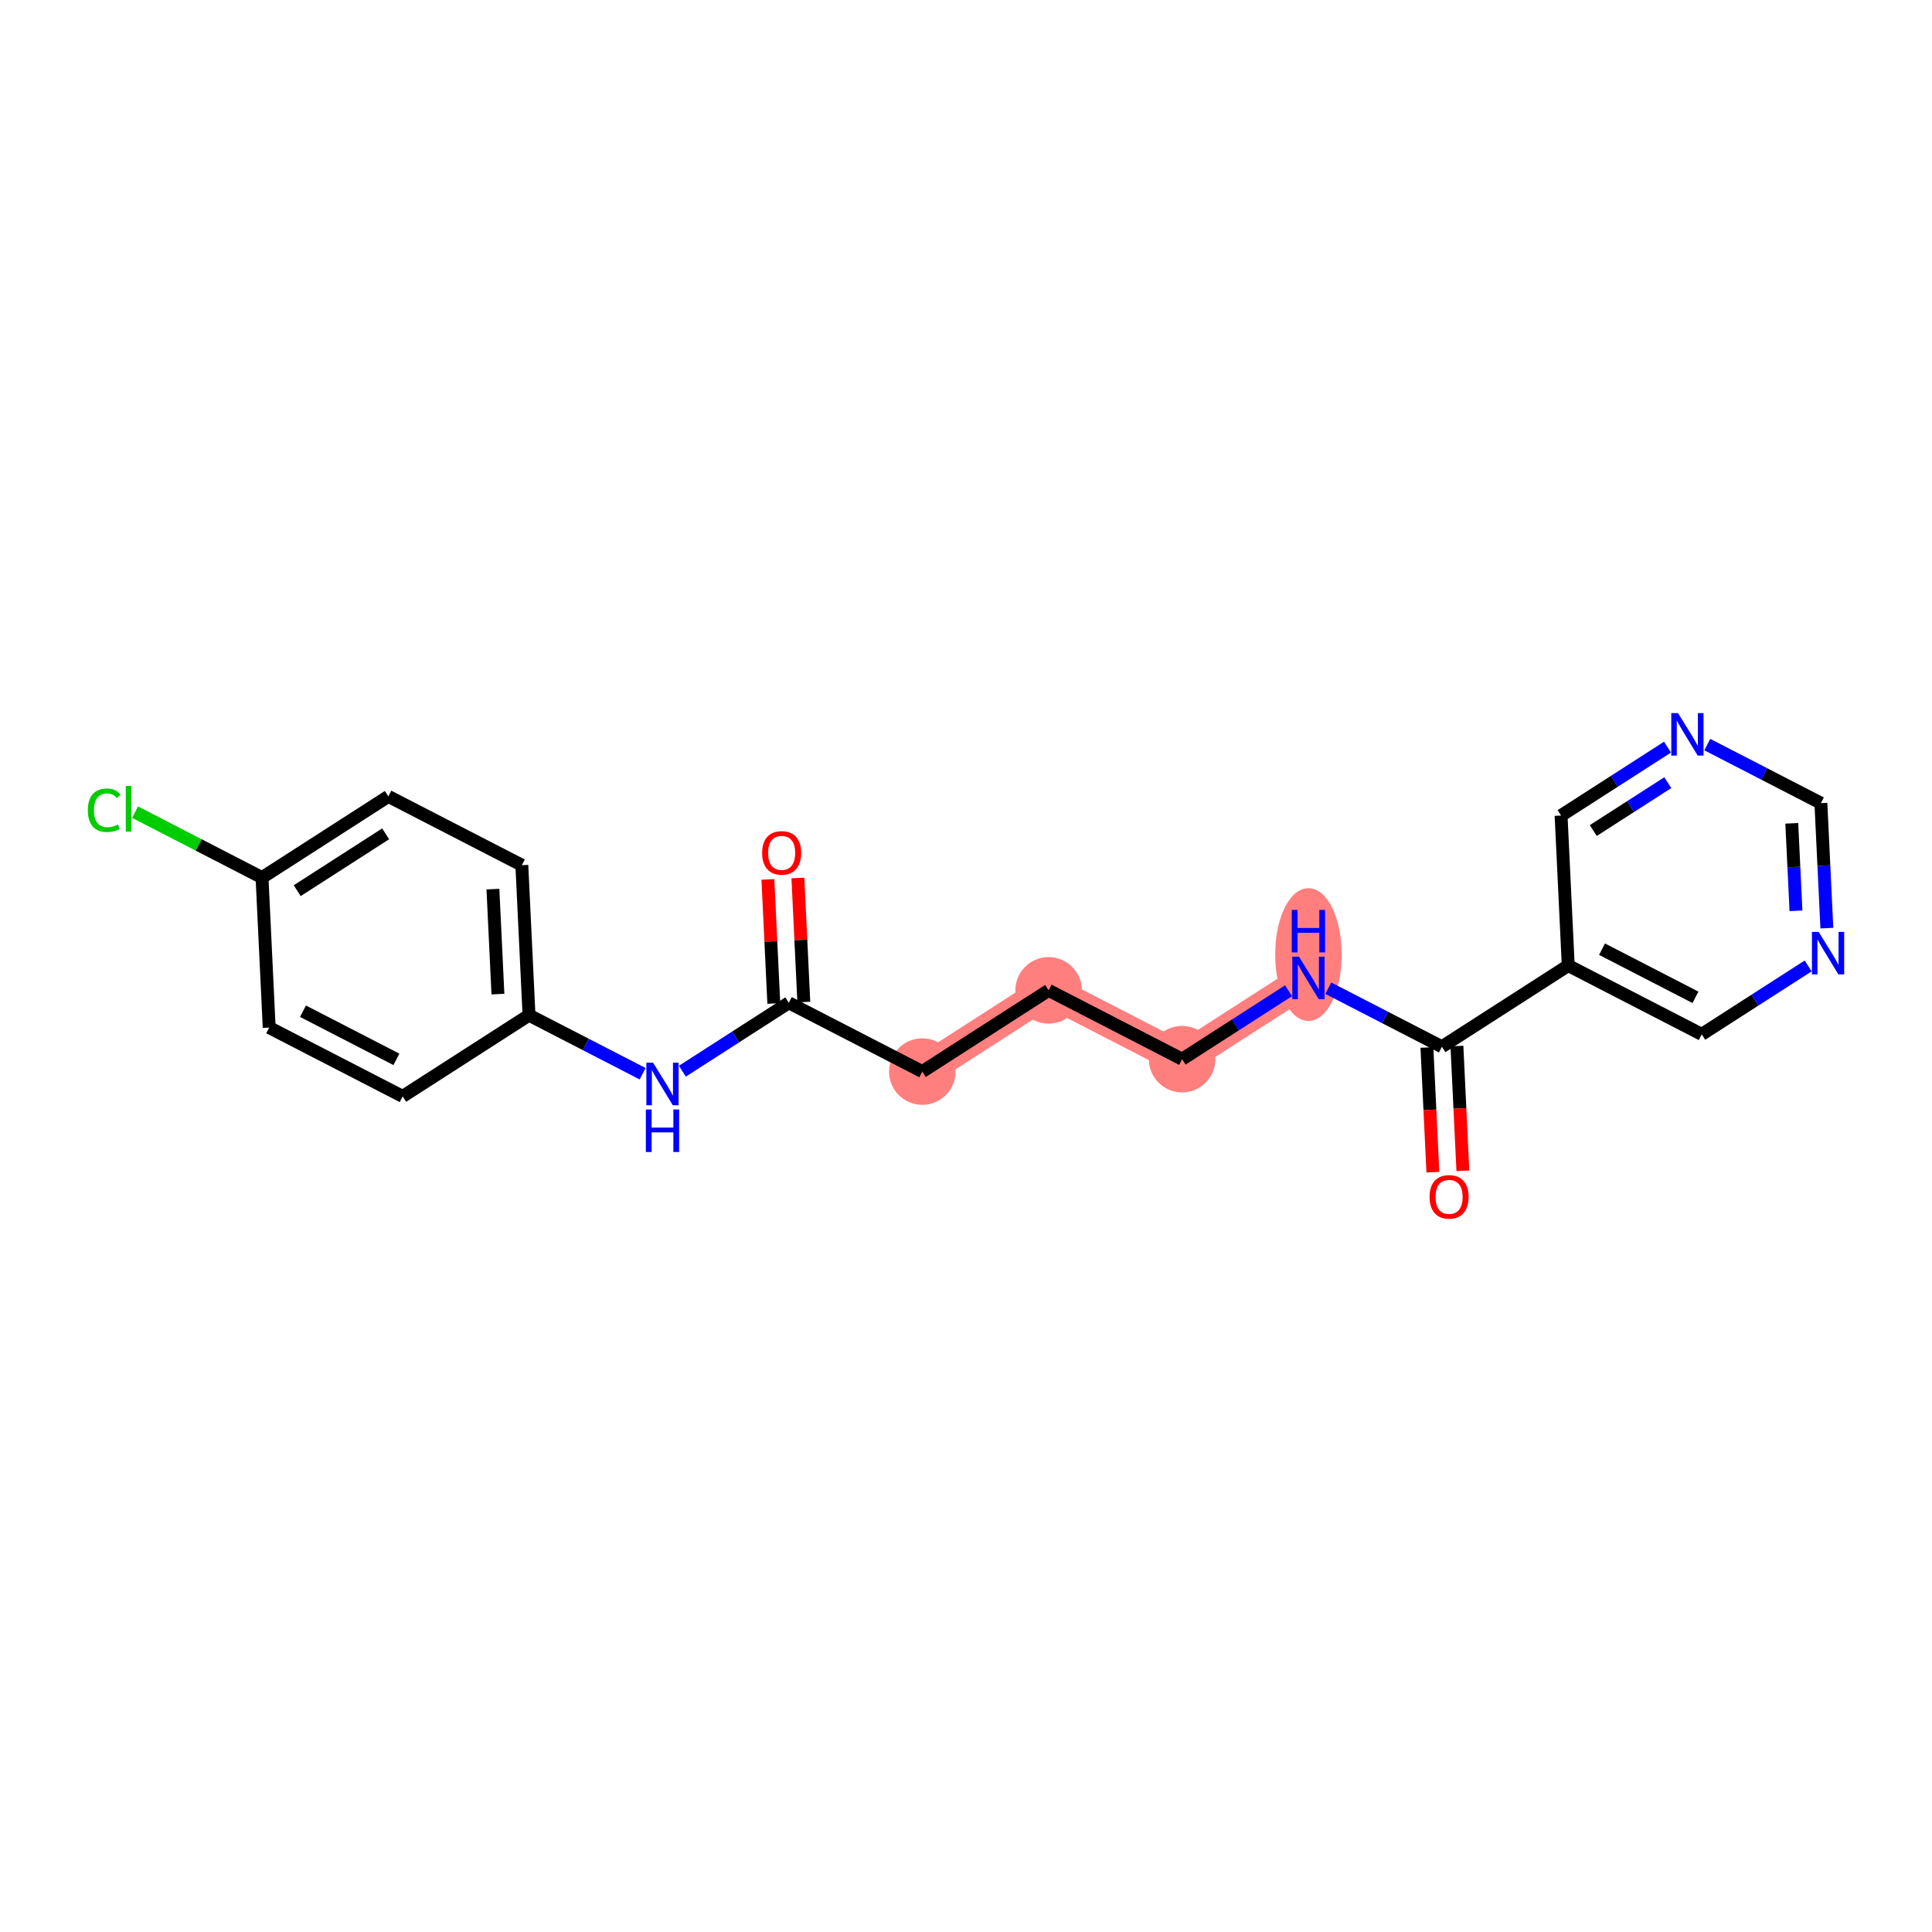 <?xml version='1.0' encoding='iso-8859-1'?>
<svg version='1.1' baseProfile='full'
              xmlns='http://www.w3.org/2000/svg'
                      xmlns:rdkit='http://www.rdkit.org/xml'
                      xmlns:xlink='http://www.w3.org/1999/xlink'
                  xml:space='preserve'
width='300px' height='300px' viewBox='0 0 300 300'>
<!-- END OF HEADER -->
<rect style='opacity:1.0;fill:#FFFFFF;stroke:none' width='300' height='300' x='0' y='0'> </rect>
<rect style='opacity:1.0;fill:#FFFFFF;stroke:none' width='300' height='300' x='0' y='0'> </rect>
<path d='M 143.214,166.393 L 162.83,153.783' style='fill:none;fill-rule:evenodd;stroke:#FF7F7F;stroke-width:5.0px;stroke-linecap:butt;stroke-linejoin:miter;stroke-opacity:1' />
<path d='M 162.83,153.783 L 183.558,164.466' style='fill:none;fill-rule:evenodd;stroke:#FF7F7F;stroke-width:5.0px;stroke-linecap:butt;stroke-linejoin:miter;stroke-opacity:1' />
<path d='M 183.558,164.466 L 203.173,151.857' style='fill:none;fill-rule:evenodd;stroke:#FF7F7F;stroke-width:5.0px;stroke-linecap:butt;stroke-linejoin:miter;stroke-opacity:1' />
<ellipse cx='143.214' cy='166.393' rx='4.664' ry='4.664'  style='fill:#FF7F7F;fill-rule:evenodd;stroke:#FF7F7F;stroke-width:1.0px;stroke-linecap:butt;stroke-linejoin:miter;stroke-opacity:1' />
<ellipse cx='162.83' cy='153.783' rx='4.664' ry='4.664'  style='fill:#FF7F7F;fill-rule:evenodd;stroke:#FF7F7F;stroke-width:1.0px;stroke-linecap:butt;stroke-linejoin:miter;stroke-opacity:1' />
<ellipse cx='183.558' cy='164.466' rx='4.664' ry='4.664'  style='fill:#FF7F7F;fill-rule:evenodd;stroke:#FF7F7F;stroke-width:1.0px;stroke-linecap:butt;stroke-linejoin:miter;stroke-opacity:1' />
<ellipse cx='203.173' cy='148.225' rx='4.664' ry='9.806'  style='fill:#FF7F7F;fill-rule:evenodd;stroke:#FF7F7F;stroke-width:1.0px;stroke-linecap:butt;stroke-linejoin:miter;stroke-opacity:1' />
<path class='bond-0 atom-0 atom-1' d='M 119.237,136.554 L 119.697,146.187' style='fill:none;fill-rule:evenodd;stroke:#FF0000;stroke-width:2.0px;stroke-linecap:butt;stroke-linejoin:miter;stroke-opacity:1' />
<path class='bond-0 atom-0 atom-1' d='M 119.697,146.187 L 120.157,155.821' style='fill:none;fill-rule:evenodd;stroke:#000000;stroke-width:2.0px;stroke-linecap:butt;stroke-linejoin:miter;stroke-opacity:1' />
<path class='bond-0 atom-0 atom-1' d='M 123.896,136.331 L 124.356,145.965' style='fill:none;fill-rule:evenodd;stroke:#FF0000;stroke-width:2.0px;stroke-linecap:butt;stroke-linejoin:miter;stroke-opacity:1' />
<path class='bond-0 atom-0 atom-1' d='M 124.356,145.965 L 124.816,155.599' style='fill:none;fill-rule:evenodd;stroke:#000000;stroke-width:2.0px;stroke-linecap:butt;stroke-linejoin:miter;stroke-opacity:1' />
<path class='bond-1 atom-1 atom-2' d='M 122.487,155.71 L 143.214,166.393' style='fill:none;fill-rule:evenodd;stroke:#000000;stroke-width:2.0px;stroke-linecap:butt;stroke-linejoin:miter;stroke-opacity:1' />
<path class='bond-13 atom-1 atom-14' d='M 122.487,155.71 L 114.223,161.022' style='fill:none;fill-rule:evenodd;stroke:#000000;stroke-width:2.0px;stroke-linecap:butt;stroke-linejoin:miter;stroke-opacity:1' />
<path class='bond-13 atom-1 atom-14' d='M 114.223,161.022 L 105.959,166.335' style='fill:none;fill-rule:evenodd;stroke:#0000FF;stroke-width:2.0px;stroke-linecap:butt;stroke-linejoin:miter;stroke-opacity:1' />
<path class='bond-2 atom-2 atom-3' d='M 143.214,166.393 L 162.83,153.783' style='fill:none;fill-rule:evenodd;stroke:#000000;stroke-width:2.0px;stroke-linecap:butt;stroke-linejoin:miter;stroke-opacity:1' />
<path class='bond-3 atom-3 atom-4' d='M 162.83,153.783 L 183.558,164.466' style='fill:none;fill-rule:evenodd;stroke:#000000;stroke-width:2.0px;stroke-linecap:butt;stroke-linejoin:miter;stroke-opacity:1' />
<path class='bond-4 atom-4 atom-5' d='M 183.558,164.466 L 191.822,159.154' style='fill:none;fill-rule:evenodd;stroke:#000000;stroke-width:2.0px;stroke-linecap:butt;stroke-linejoin:miter;stroke-opacity:1' />
<path class='bond-4 atom-4 atom-5' d='M 191.822,159.154 L 200.086,153.841' style='fill:none;fill-rule:evenodd;stroke:#0000FF;stroke-width:2.0px;stroke-linecap:butt;stroke-linejoin:miter;stroke-opacity:1' />
<path class='bond-5 atom-5 atom-6' d='M 206.26,153.448 L 215.081,157.994' style='fill:none;fill-rule:evenodd;stroke:#0000FF;stroke-width:2.0px;stroke-linecap:butt;stroke-linejoin:miter;stroke-opacity:1' />
<path class='bond-5 atom-5 atom-6' d='M 215.081,157.994 L 223.901,162.539' style='fill:none;fill-rule:evenodd;stroke:#000000;stroke-width:2.0px;stroke-linecap:butt;stroke-linejoin:miter;stroke-opacity:1' />
<path class='bond-6 atom-6 atom-7' d='M 221.571,162.651 L 222.034,172.336' style='fill:none;fill-rule:evenodd;stroke:#000000;stroke-width:2.0px;stroke-linecap:butt;stroke-linejoin:miter;stroke-opacity:1' />
<path class='bond-6 atom-6 atom-7' d='M 222.034,172.336 L 222.497,182.021' style='fill:none;fill-rule:evenodd;stroke:#FF0000;stroke-width:2.0px;stroke-linecap:butt;stroke-linejoin:miter;stroke-opacity:1' />
<path class='bond-6 atom-6 atom-7' d='M 226.23,162.428 L 226.692,172.113' style='fill:none;fill-rule:evenodd;stroke:#000000;stroke-width:2.0px;stroke-linecap:butt;stroke-linejoin:miter;stroke-opacity:1' />
<path class='bond-6 atom-6 atom-7' d='M 226.692,172.113 L 227.155,181.798' style='fill:none;fill-rule:evenodd;stroke:#FF0000;stroke-width:2.0px;stroke-linecap:butt;stroke-linejoin:miter;stroke-opacity:1' />
<path class='bond-7 atom-6 atom-8' d='M 223.901,162.539 L 243.516,149.93' style='fill:none;fill-rule:evenodd;stroke:#000000;stroke-width:2.0px;stroke-linecap:butt;stroke-linejoin:miter;stroke-opacity:1' />
<path class='bond-8 atom-8 atom-9' d='M 243.516,149.93 L 264.244,160.613' style='fill:none;fill-rule:evenodd;stroke:#000000;stroke-width:2.0px;stroke-linecap:butt;stroke-linejoin:miter;stroke-opacity:1' />
<path class='bond-8 atom-8 atom-9' d='M 248.762,147.387 L 263.271,154.865' style='fill:none;fill-rule:evenodd;stroke:#000000;stroke-width:2.0px;stroke-linecap:butt;stroke-linejoin:miter;stroke-opacity:1' />
<path class='bond-21 atom-13 atom-8' d='M 242.404,126.638 L 243.516,149.93' style='fill:none;fill-rule:evenodd;stroke:#000000;stroke-width:2.0px;stroke-linecap:butt;stroke-linejoin:miter;stroke-opacity:1' />
<path class='bond-9 atom-9 atom-10' d='M 264.244,160.613 L 272.508,155.3' style='fill:none;fill-rule:evenodd;stroke:#000000;stroke-width:2.0px;stroke-linecap:butt;stroke-linejoin:miter;stroke-opacity:1' />
<path class='bond-9 atom-9 atom-10' d='M 272.508,155.3 L 280.772,149.988' style='fill:none;fill-rule:evenodd;stroke:#0000FF;stroke-width:2.0px;stroke-linecap:butt;stroke-linejoin:miter;stroke-opacity:1' />
<path class='bond-10 atom-10 atom-11' d='M 283.674,144.119 L 283.21,134.415' style='fill:none;fill-rule:evenodd;stroke:#0000FF;stroke-width:2.0px;stroke-linecap:butt;stroke-linejoin:miter;stroke-opacity:1' />
<path class='bond-10 atom-10 atom-11' d='M 283.21,134.415 L 282.747,124.711' style='fill:none;fill-rule:evenodd;stroke:#000000;stroke-width:2.0px;stroke-linecap:butt;stroke-linejoin:miter;stroke-opacity:1' />
<path class='bond-10 atom-10 atom-11' d='M 278.876,141.43 L 278.552,134.637' style='fill:none;fill-rule:evenodd;stroke:#0000FF;stroke-width:2.0px;stroke-linecap:butt;stroke-linejoin:miter;stroke-opacity:1' />
<path class='bond-10 atom-10 atom-11' d='M 278.552,134.637 L 278.227,127.845' style='fill:none;fill-rule:evenodd;stroke:#000000;stroke-width:2.0px;stroke-linecap:butt;stroke-linejoin:miter;stroke-opacity:1' />
<path class='bond-11 atom-11 atom-12' d='M 282.747,124.711 L 273.927,120.166' style='fill:none;fill-rule:evenodd;stroke:#000000;stroke-width:2.0px;stroke-linecap:butt;stroke-linejoin:miter;stroke-opacity:1' />
<path class='bond-11 atom-11 atom-12' d='M 273.927,120.166 L 265.107,115.62' style='fill:none;fill-rule:evenodd;stroke:#0000FF;stroke-width:2.0px;stroke-linecap:butt;stroke-linejoin:miter;stroke-opacity:1' />
<path class='bond-12 atom-12 atom-13' d='M 258.932,116.013 L 250.668,121.326' style='fill:none;fill-rule:evenodd;stroke:#0000FF;stroke-width:2.0px;stroke-linecap:butt;stroke-linejoin:miter;stroke-opacity:1' />
<path class='bond-12 atom-12 atom-13' d='M 250.668,121.326 L 242.404,126.638' style='fill:none;fill-rule:evenodd;stroke:#000000;stroke-width:2.0px;stroke-linecap:butt;stroke-linejoin:miter;stroke-opacity:1' />
<path class='bond-12 atom-12 atom-13' d='M 258.974,121.53 L 253.19,125.249' style='fill:none;fill-rule:evenodd;stroke:#0000FF;stroke-width:2.0px;stroke-linecap:butt;stroke-linejoin:miter;stroke-opacity:1' />
<path class='bond-12 atom-12 atom-13' d='M 253.19,125.249 L 247.405,128.967' style='fill:none;fill-rule:evenodd;stroke:#000000;stroke-width:2.0px;stroke-linecap:butt;stroke-linejoin:miter;stroke-opacity:1' />
<path class='bond-14 atom-14 atom-15' d='M 99.784,166.728 L 90.964,162.182' style='fill:none;fill-rule:evenodd;stroke:#0000FF;stroke-width:2.0px;stroke-linecap:butt;stroke-linejoin:miter;stroke-opacity:1' />
<path class='bond-14 atom-14 atom-15' d='M 90.964,162.182 L 82.144,157.637' style='fill:none;fill-rule:evenodd;stroke:#000000;stroke-width:2.0px;stroke-linecap:butt;stroke-linejoin:miter;stroke-opacity:1' />
<path class='bond-15 atom-15 atom-16' d='M 82.144,157.637 L 81.031,134.344' style='fill:none;fill-rule:evenodd;stroke:#000000;stroke-width:2.0px;stroke-linecap:butt;stroke-linejoin:miter;stroke-opacity:1' />
<path class='bond-15 atom-15 atom-16' d='M 77.318,154.365 L 76.54,138.061' style='fill:none;fill-rule:evenodd;stroke:#000000;stroke-width:2.0px;stroke-linecap:butt;stroke-linejoin:miter;stroke-opacity:1' />
<path class='bond-22 atom-21 atom-15' d='M 62.528,170.246 L 82.144,157.637' style='fill:none;fill-rule:evenodd;stroke:#000000;stroke-width:2.0px;stroke-linecap:butt;stroke-linejoin:miter;stroke-opacity:1' />
<path class='bond-16 atom-16 atom-17' d='M 81.031,134.344 L 60.303,123.662' style='fill:none;fill-rule:evenodd;stroke:#000000;stroke-width:2.0px;stroke-linecap:butt;stroke-linejoin:miter;stroke-opacity:1' />
<path class='bond-17 atom-17 atom-18' d='M 60.303,123.662 L 40.688,136.271' style='fill:none;fill-rule:evenodd;stroke:#000000;stroke-width:2.0px;stroke-linecap:butt;stroke-linejoin:miter;stroke-opacity:1' />
<path class='bond-17 atom-17 atom-18' d='M 59.883,129.476 L 46.152,138.303' style='fill:none;fill-rule:evenodd;stroke:#000000;stroke-width:2.0px;stroke-linecap:butt;stroke-linejoin:miter;stroke-opacity:1' />
<path class='bond-18 atom-18 atom-19' d='M 40.688,136.271 L 30.83,131.19' style='fill:none;fill-rule:evenodd;stroke:#000000;stroke-width:2.0px;stroke-linecap:butt;stroke-linejoin:miter;stroke-opacity:1' />
<path class='bond-18 atom-18 atom-19' d='M 30.83,131.19 L 20.972,126.11' style='fill:none;fill-rule:evenodd;stroke:#00CC00;stroke-width:2.0px;stroke-linecap:butt;stroke-linejoin:miter;stroke-opacity:1' />
<path class='bond-19 atom-18 atom-20' d='M 40.688,136.271 L 41.8,159.563' style='fill:none;fill-rule:evenodd;stroke:#000000;stroke-width:2.0px;stroke-linecap:butt;stroke-linejoin:miter;stroke-opacity:1' />
<path class='bond-20 atom-20 atom-21' d='M 41.8,159.563 L 62.528,170.246' style='fill:none;fill-rule:evenodd;stroke:#000000;stroke-width:2.0px;stroke-linecap:butt;stroke-linejoin:miter;stroke-opacity:1' />
<path class='bond-20 atom-20 atom-21' d='M 47.046,157.02 L 61.556,164.498' style='fill:none;fill-rule:evenodd;stroke:#000000;stroke-width:2.0px;stroke-linecap:butt;stroke-linejoin:miter;stroke-opacity:1' />
<path  class='atom-0' d='M 118.343 132.436
Q 118.343 130.851, 119.126 129.965
Q 119.91 129.079, 121.374 129.079
Q 122.839 129.079, 123.622 129.965
Q 124.406 130.851, 124.406 132.436
Q 124.406 134.041, 123.613 134.955
Q 122.82 135.86, 121.374 135.86
Q 119.919 135.86, 119.126 134.955
Q 118.343 134.05, 118.343 132.436
M 121.374 135.113
Q 122.382 135.113, 122.923 134.442
Q 123.473 133.761, 123.473 132.436
Q 123.473 131.14, 122.923 130.487
Q 122.382 129.825, 121.374 129.825
Q 120.367 129.825, 119.817 130.478
Q 119.276 131.131, 119.276 132.436
Q 119.276 133.77, 119.817 134.442
Q 120.367 135.113, 121.374 135.113
' fill='#FF0000'/>
<path  class='atom-5' d='M 201.713 148.555
L 203.877 152.053
Q 204.092 152.398, 204.437 153.023
Q 204.782 153.648, 204.801 153.685
L 204.801 148.555
L 205.677 148.555
L 205.677 155.159
L 204.773 155.159
L 202.45 151.334
Q 202.18 150.887, 201.89 150.374
Q 201.611 149.861, 201.527 149.702
L 201.527 155.159
L 200.669 155.159
L 200.669 148.555
L 201.713 148.555
' fill='#0000FF'/>
<path  class='atom-5' d='M 200.589 141.291
L 201.485 141.291
L 201.485 144.098
L 204.861 144.098
L 204.861 141.291
L 205.757 141.291
L 205.757 147.894
L 204.861 147.894
L 204.861 144.844
L 201.485 144.844
L 201.485 147.894
L 200.589 147.894
L 200.589 141.291
' fill='#0000FF'/>
<path  class='atom-7' d='M 221.982 185.85
Q 221.982 184.265, 222.765 183.378
Q 223.549 182.492, 225.013 182.492
Q 226.477 182.492, 227.261 183.378
Q 228.044 184.265, 228.044 185.85
Q 228.044 187.455, 227.252 188.369
Q 226.459 189.273, 225.013 189.273
Q 223.558 189.273, 222.765 188.369
Q 221.982 187.464, 221.982 185.85
M 225.013 188.527
Q 226.02 188.527, 226.561 187.856
Q 227.112 187.175, 227.112 185.85
Q 227.112 184.554, 226.561 183.901
Q 226.02 183.238, 225.013 183.238
Q 224.006 183.238, 223.455 183.891
Q 222.914 184.544, 222.914 185.85
Q 222.914 187.184, 223.455 187.856
Q 224.006 188.527, 225.013 188.527
' fill='#FF0000'/>
<path  class='atom-10' d='M 282.399 144.701
L 284.563 148.199
Q 284.778 148.544, 285.123 149.169
Q 285.468 149.794, 285.487 149.832
L 285.487 144.701
L 286.364 144.701
L 286.364 151.305
L 285.459 151.305
L 283.136 147.481
Q 282.866 147.033, 282.577 146.52
Q 282.297 146.007, 282.213 145.849
L 282.213 151.305
L 281.355 151.305
L 281.355 144.701
L 282.399 144.701
' fill='#0000FF'/>
<path  class='atom-12' d='M 260.559 110.727
L 262.723 114.224
Q 262.938 114.57, 263.283 115.194
Q 263.628 115.819, 263.647 115.857
L 263.647 110.727
L 264.524 110.727
L 264.524 117.33
L 263.619 117.33
L 261.296 113.506
Q 261.026 113.059, 260.737 112.545
Q 260.457 112.032, 260.373 111.874
L 260.373 117.33
L 259.515 117.33
L 259.515 110.727
L 260.559 110.727
' fill='#0000FF'/>
<path  class='atom-14' d='M 101.412 165.017
L 103.576 168.515
Q 103.79 168.86, 104.135 169.485
Q 104.48 170.11, 104.499 170.147
L 104.499 165.017
L 105.376 165.017
L 105.376 171.621
L 104.471 171.621
L 102.148 167.797
Q 101.878 167.349, 101.589 166.836
Q 101.309 166.323, 101.225 166.165
L 101.225 171.621
L 100.367 171.621
L 100.367 165.017
L 101.412 165.017
' fill='#0000FF'/>
<path  class='atom-14' d='M 100.288 172.282
L 101.183 172.282
L 101.183 175.089
L 104.56 175.089
L 104.56 172.282
L 105.455 172.282
L 105.455 178.885
L 104.56 178.885
L 104.56 175.835
L 101.183 175.835
L 101.183 178.885
L 100.288 178.885
L 100.288 172.282
' fill='#0000FF'/>
<path  class='atom-19' d='M 13.636 125.817
Q 13.636 124.175, 14.401 123.317
Q 15.175 122.45, 16.64 122.45
Q 18.002 122.45, 18.729 123.41
L 18.113 123.914
Q 17.582 123.214, 16.64 123.214
Q 15.642 123.214, 15.11 123.886
Q 14.588 124.548, 14.588 125.817
Q 14.588 127.123, 15.129 127.794
Q 15.679 128.466, 16.742 128.466
Q 17.47 128.466, 18.319 128.027
L 18.58 128.727
Q 18.235 128.951, 17.712 129.081
Q 17.19 129.212, 16.612 129.212
Q 15.175 129.212, 14.401 128.335
Q 13.636 127.458, 13.636 125.817
' fill='#00CC00'/>
<path  class='atom-19' d='M 19.531 122.049
L 20.389 122.049
L 20.389 129.128
L 19.531 129.128
L 19.531 122.049
' fill='#00CC00'/>
</svg>
